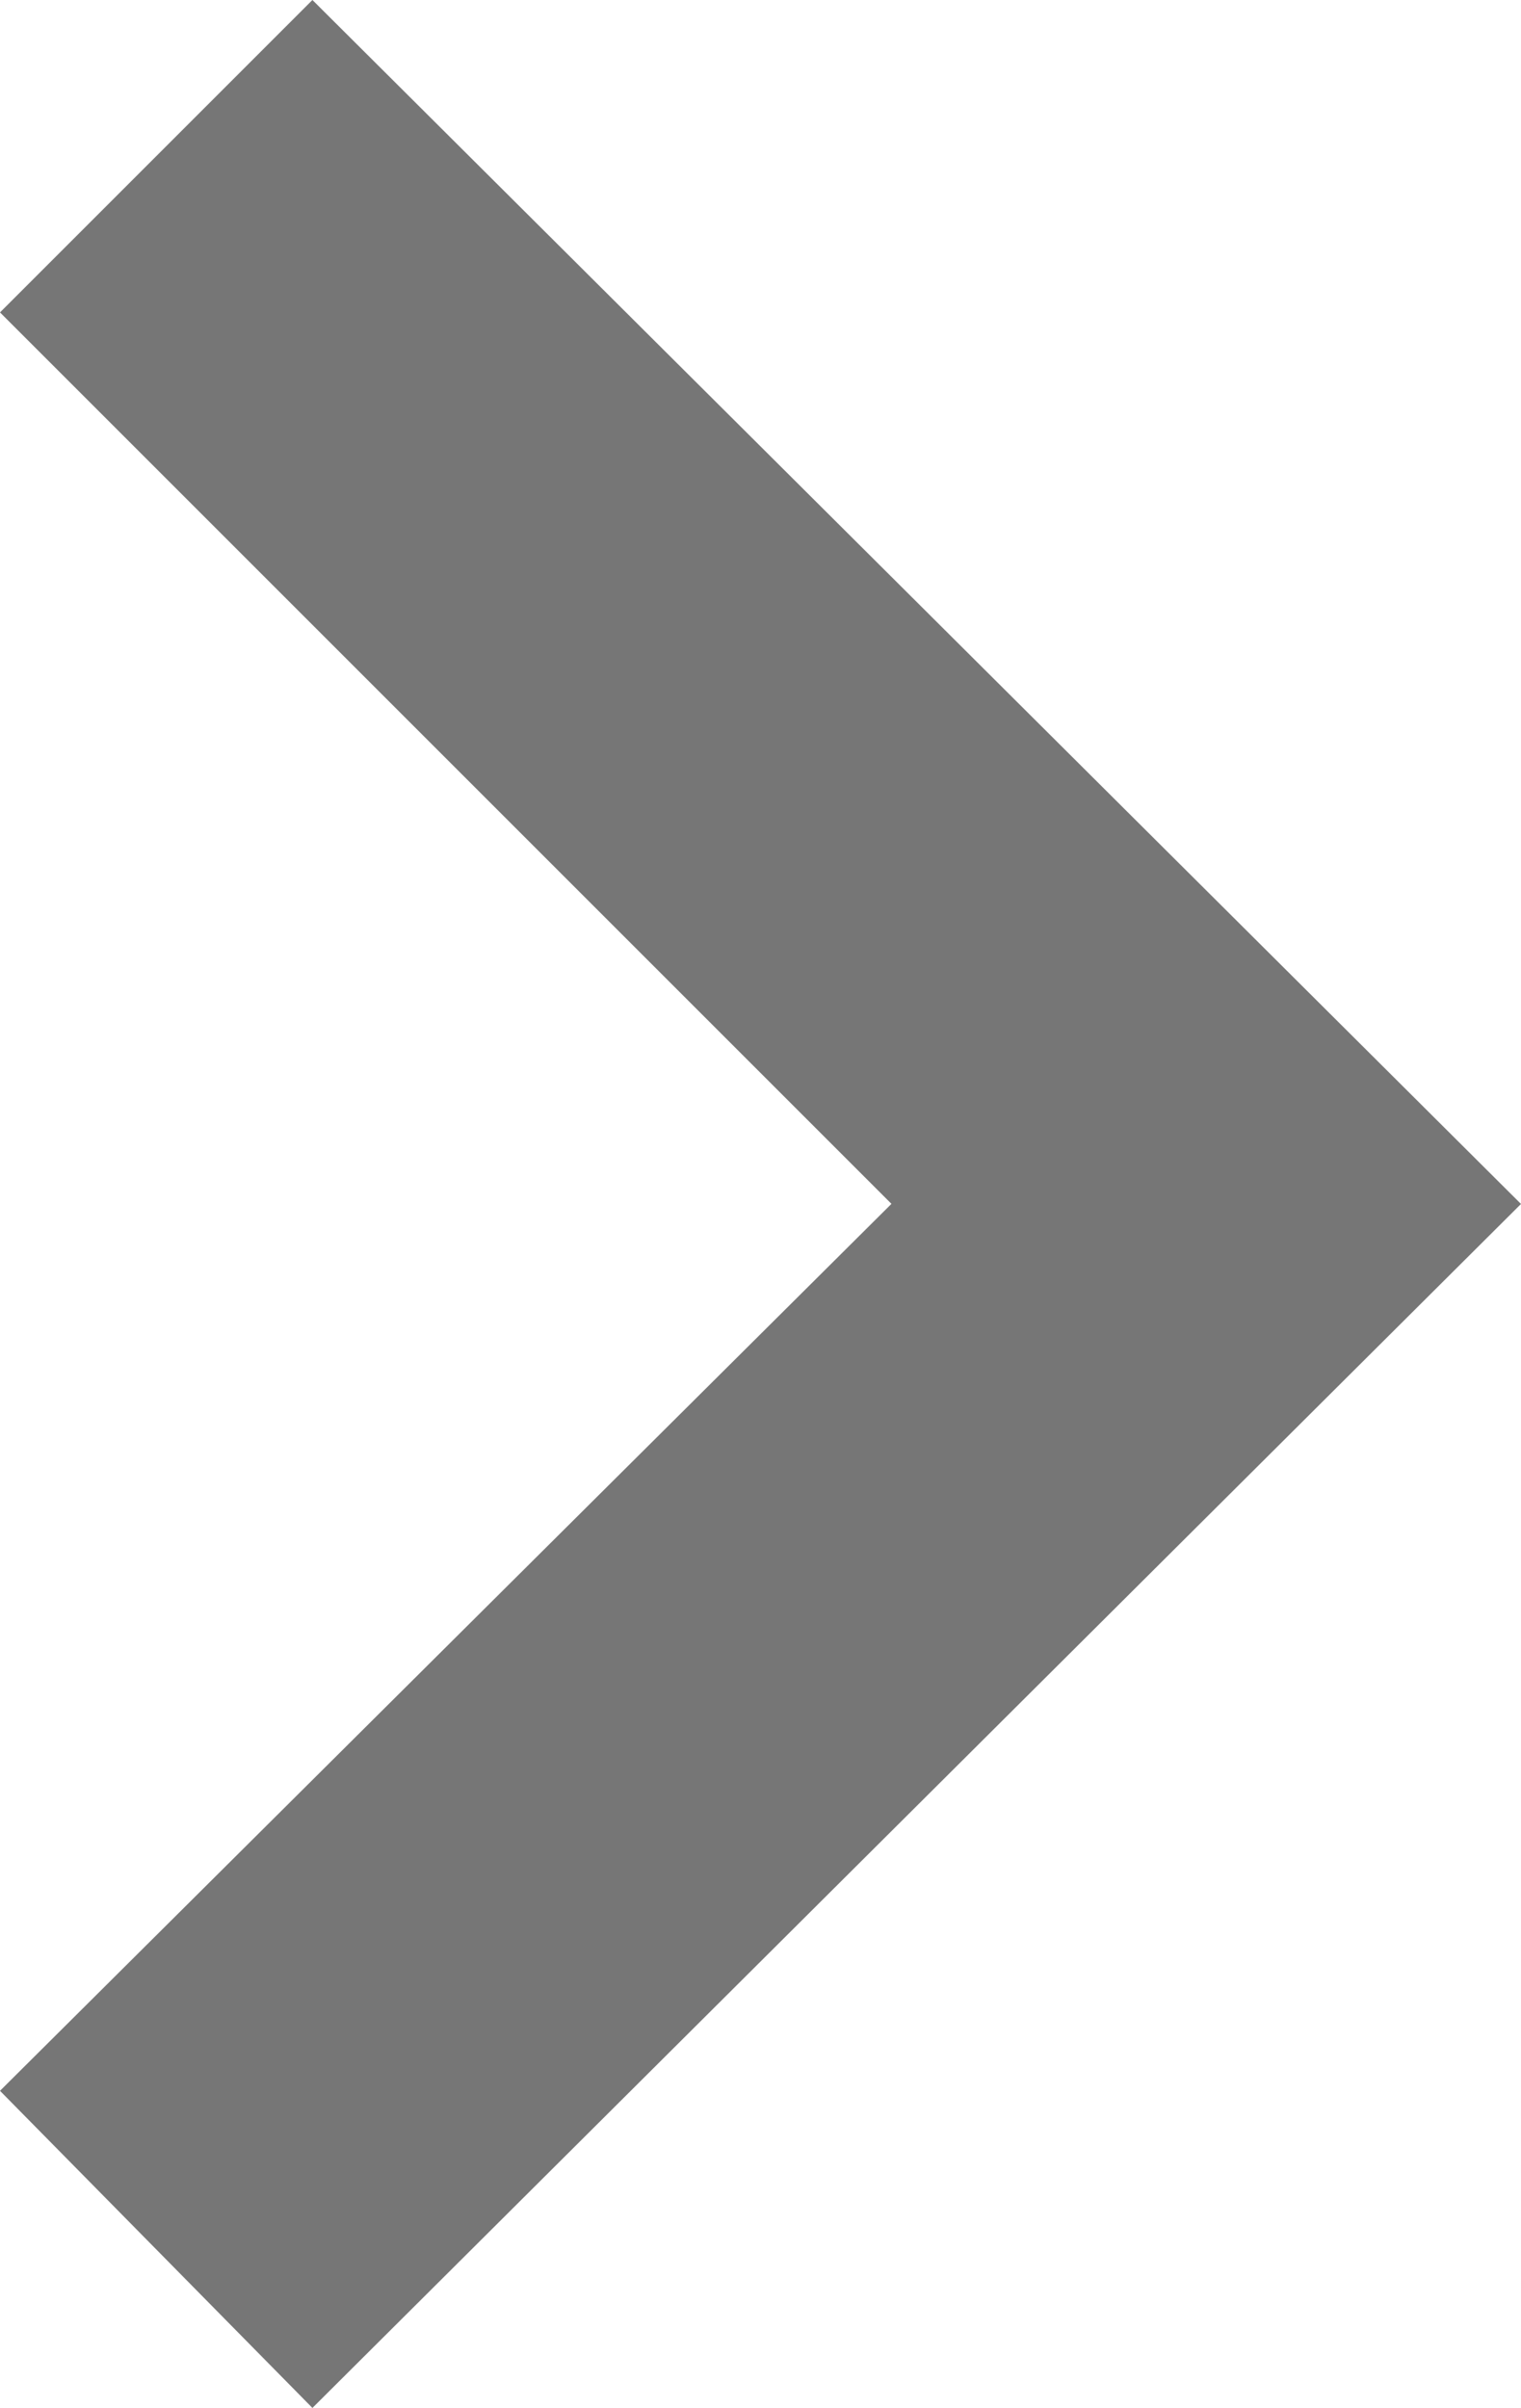 <svg xmlns="http://www.w3.org/2000/svg" width="13.276" height="21.018" viewBox="0 0 13.276 21.018">
  <path id="chevron_right_FILL1_wght600_GRAD200_opsz40" d="M15.519,30.06l-2.727-2.768,7.781-7.742-7.781-7.781,2.727-2.727L26.068,19.551Z" transform="translate(-12.792 -9.042)" fill="#767676"/>
</svg>
